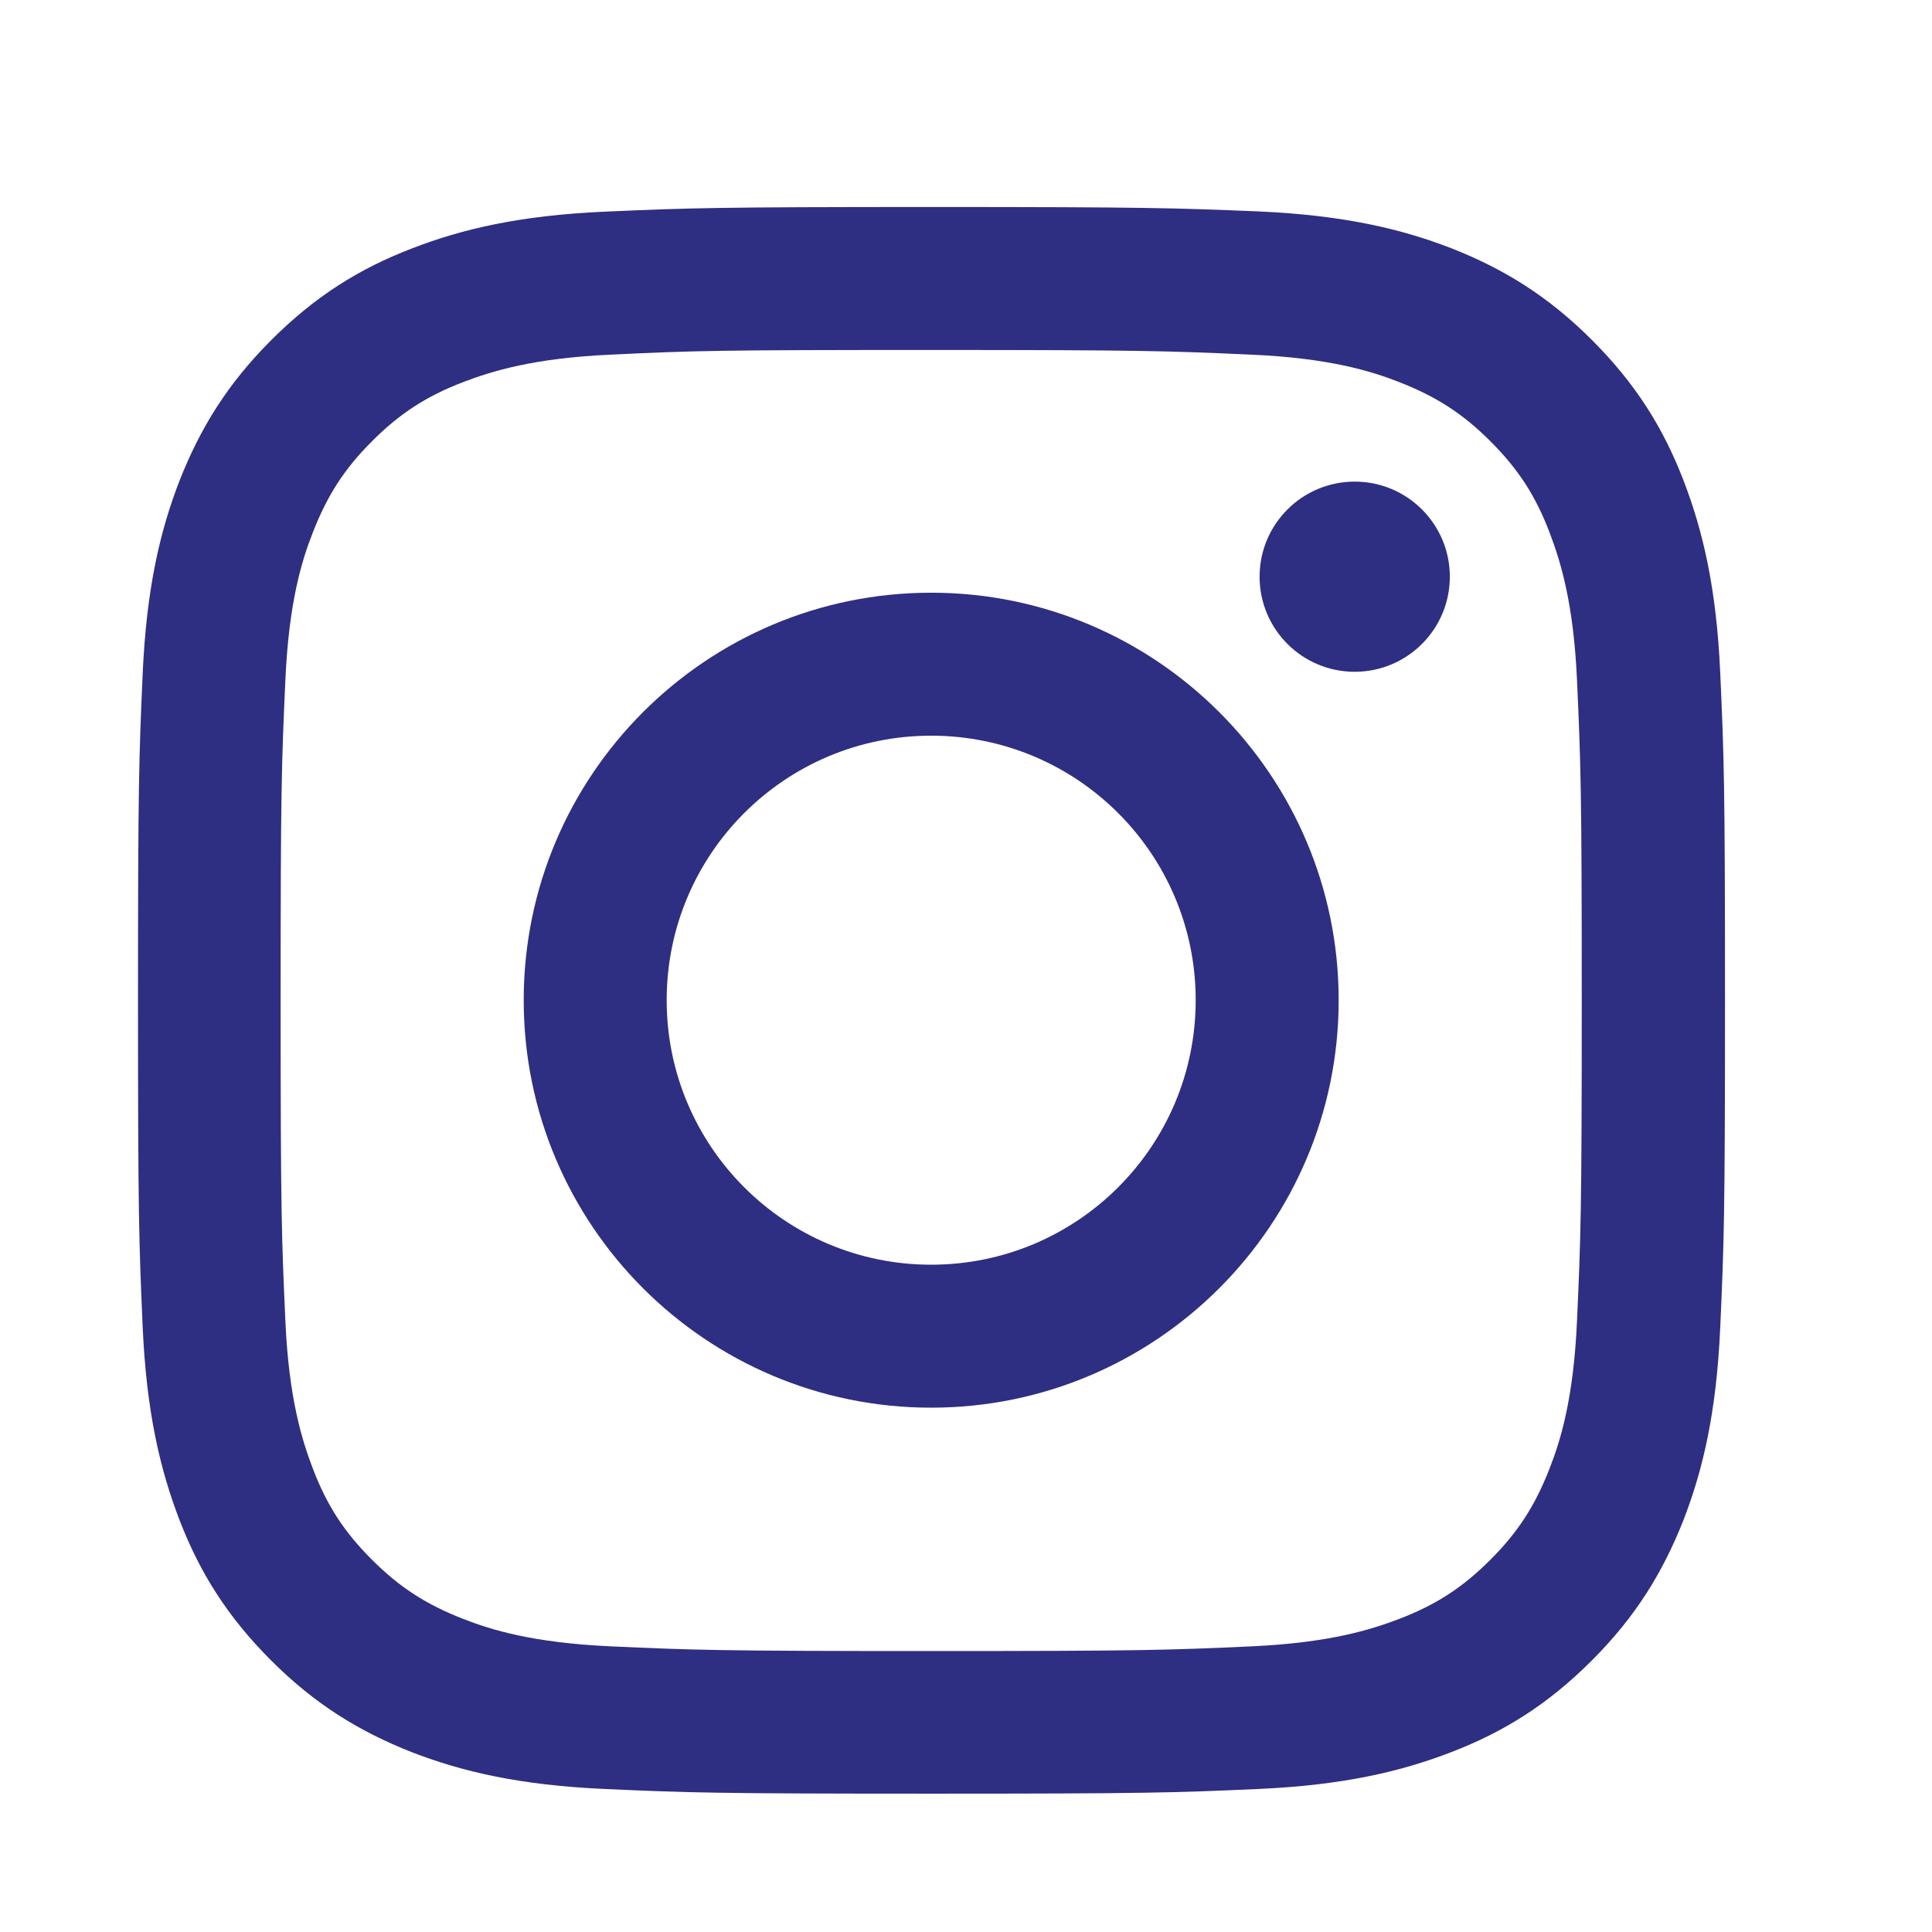 <svg width="28" height="28" viewBox="0 0 28 28" fill="none" xmlns="http://www.w3.org/2000/svg">
<path d="M13.495 5.072C16.567 5.072 16.927 5.086 18.141 5.14C19.264 5.19 19.871 5.378 20.277 5.537C20.815 5.747 21.199 5.994 21.6 6.395C22.002 6.797 22.253 7.18 22.458 7.719C22.613 8.125 22.805 8.732 22.855 9.854C22.91 11.068 22.924 11.429 22.924 14.5C22.924 17.571 22.91 17.932 22.855 19.146C22.805 20.268 22.618 20.875 22.458 21.281C22.248 21.82 22.002 22.203 21.6 22.605C21.199 23.006 20.815 23.257 20.277 23.463C19.871 23.618 19.264 23.809 18.141 23.86C16.927 23.915 16.567 23.928 13.495 23.928C10.424 23.928 10.064 23.915 8.85 23.86C7.727 23.809 7.12 23.622 6.714 23.463C6.176 23.253 5.792 23.006 5.391 22.605C4.989 22.203 4.738 21.82 4.533 21.281C4.378 20.875 4.186 20.268 4.136 19.146C4.081 17.932 4.067 17.571 4.067 14.5C4.067 11.429 4.081 11.068 4.136 9.854C4.186 8.732 4.373 8.125 4.533 7.719C4.743 7.18 4.989 6.797 5.391 6.395C5.792 5.994 6.176 5.743 6.714 5.537C7.12 5.382 7.727 5.19 8.85 5.14C10.064 5.081 10.424 5.072 13.495 5.072ZM13.495 3C10.374 3 9.982 3.014 8.754 3.068C7.531 3.123 6.696 3.319 5.966 3.602C5.208 3.894 4.569 4.291 3.93 4.93C3.291 5.569 2.899 6.213 2.602 6.966C2.319 7.696 2.123 8.531 2.068 9.759C2.014 10.982 2 11.374 2 14.495C2 17.617 2.014 18.009 2.068 19.237C2.123 20.46 2.319 21.295 2.602 22.03C2.894 22.787 3.291 23.426 3.93 24.065C4.569 24.704 5.213 25.096 5.966 25.393C6.696 25.676 7.531 25.872 8.759 25.927C9.986 25.982 10.374 25.995 13.5 25.995C16.626 25.995 17.014 25.982 18.241 25.927C19.465 25.872 20.3 25.676 21.034 25.393C21.792 25.101 22.431 24.704 23.07 24.065C23.709 23.426 24.101 22.783 24.398 22.03C24.681 21.3 24.877 20.465 24.931 19.237C24.986 18.009 25 17.621 25 14.495C25 11.369 24.986 10.982 24.931 9.754C24.877 8.531 24.681 7.696 24.398 6.961C24.106 6.204 23.709 5.565 23.07 4.926C22.431 4.287 21.787 3.894 21.034 3.598C20.304 3.315 19.469 3.119 18.241 3.064C17.009 3.014 16.617 3 13.495 3Z" fill="#2E2E82"/>
<path d="M13.495 8.59C10.237 8.59 7.59 11.233 7.59 14.495C7.59 17.758 10.237 20.401 13.495 20.401C16.754 20.401 19.401 17.754 19.401 14.495C19.401 11.237 16.754 8.59 13.495 8.59ZM13.495 18.329C11.378 18.329 9.662 16.613 9.662 14.495C9.662 12.378 11.378 10.662 13.495 10.662C15.613 10.662 17.329 12.378 17.329 14.495C17.329 16.613 15.613 18.329 13.495 18.329Z" fill="#2E2E82"/>
<path d="M19.633 9.736C20.395 9.736 21.012 9.119 21.012 8.358C21.012 7.597 20.395 6.98 19.633 6.98C18.872 6.98 18.255 7.597 18.255 8.358C18.255 9.119 18.872 9.736 19.633 9.736Z" fill="#2E2E82"/>
</svg>
